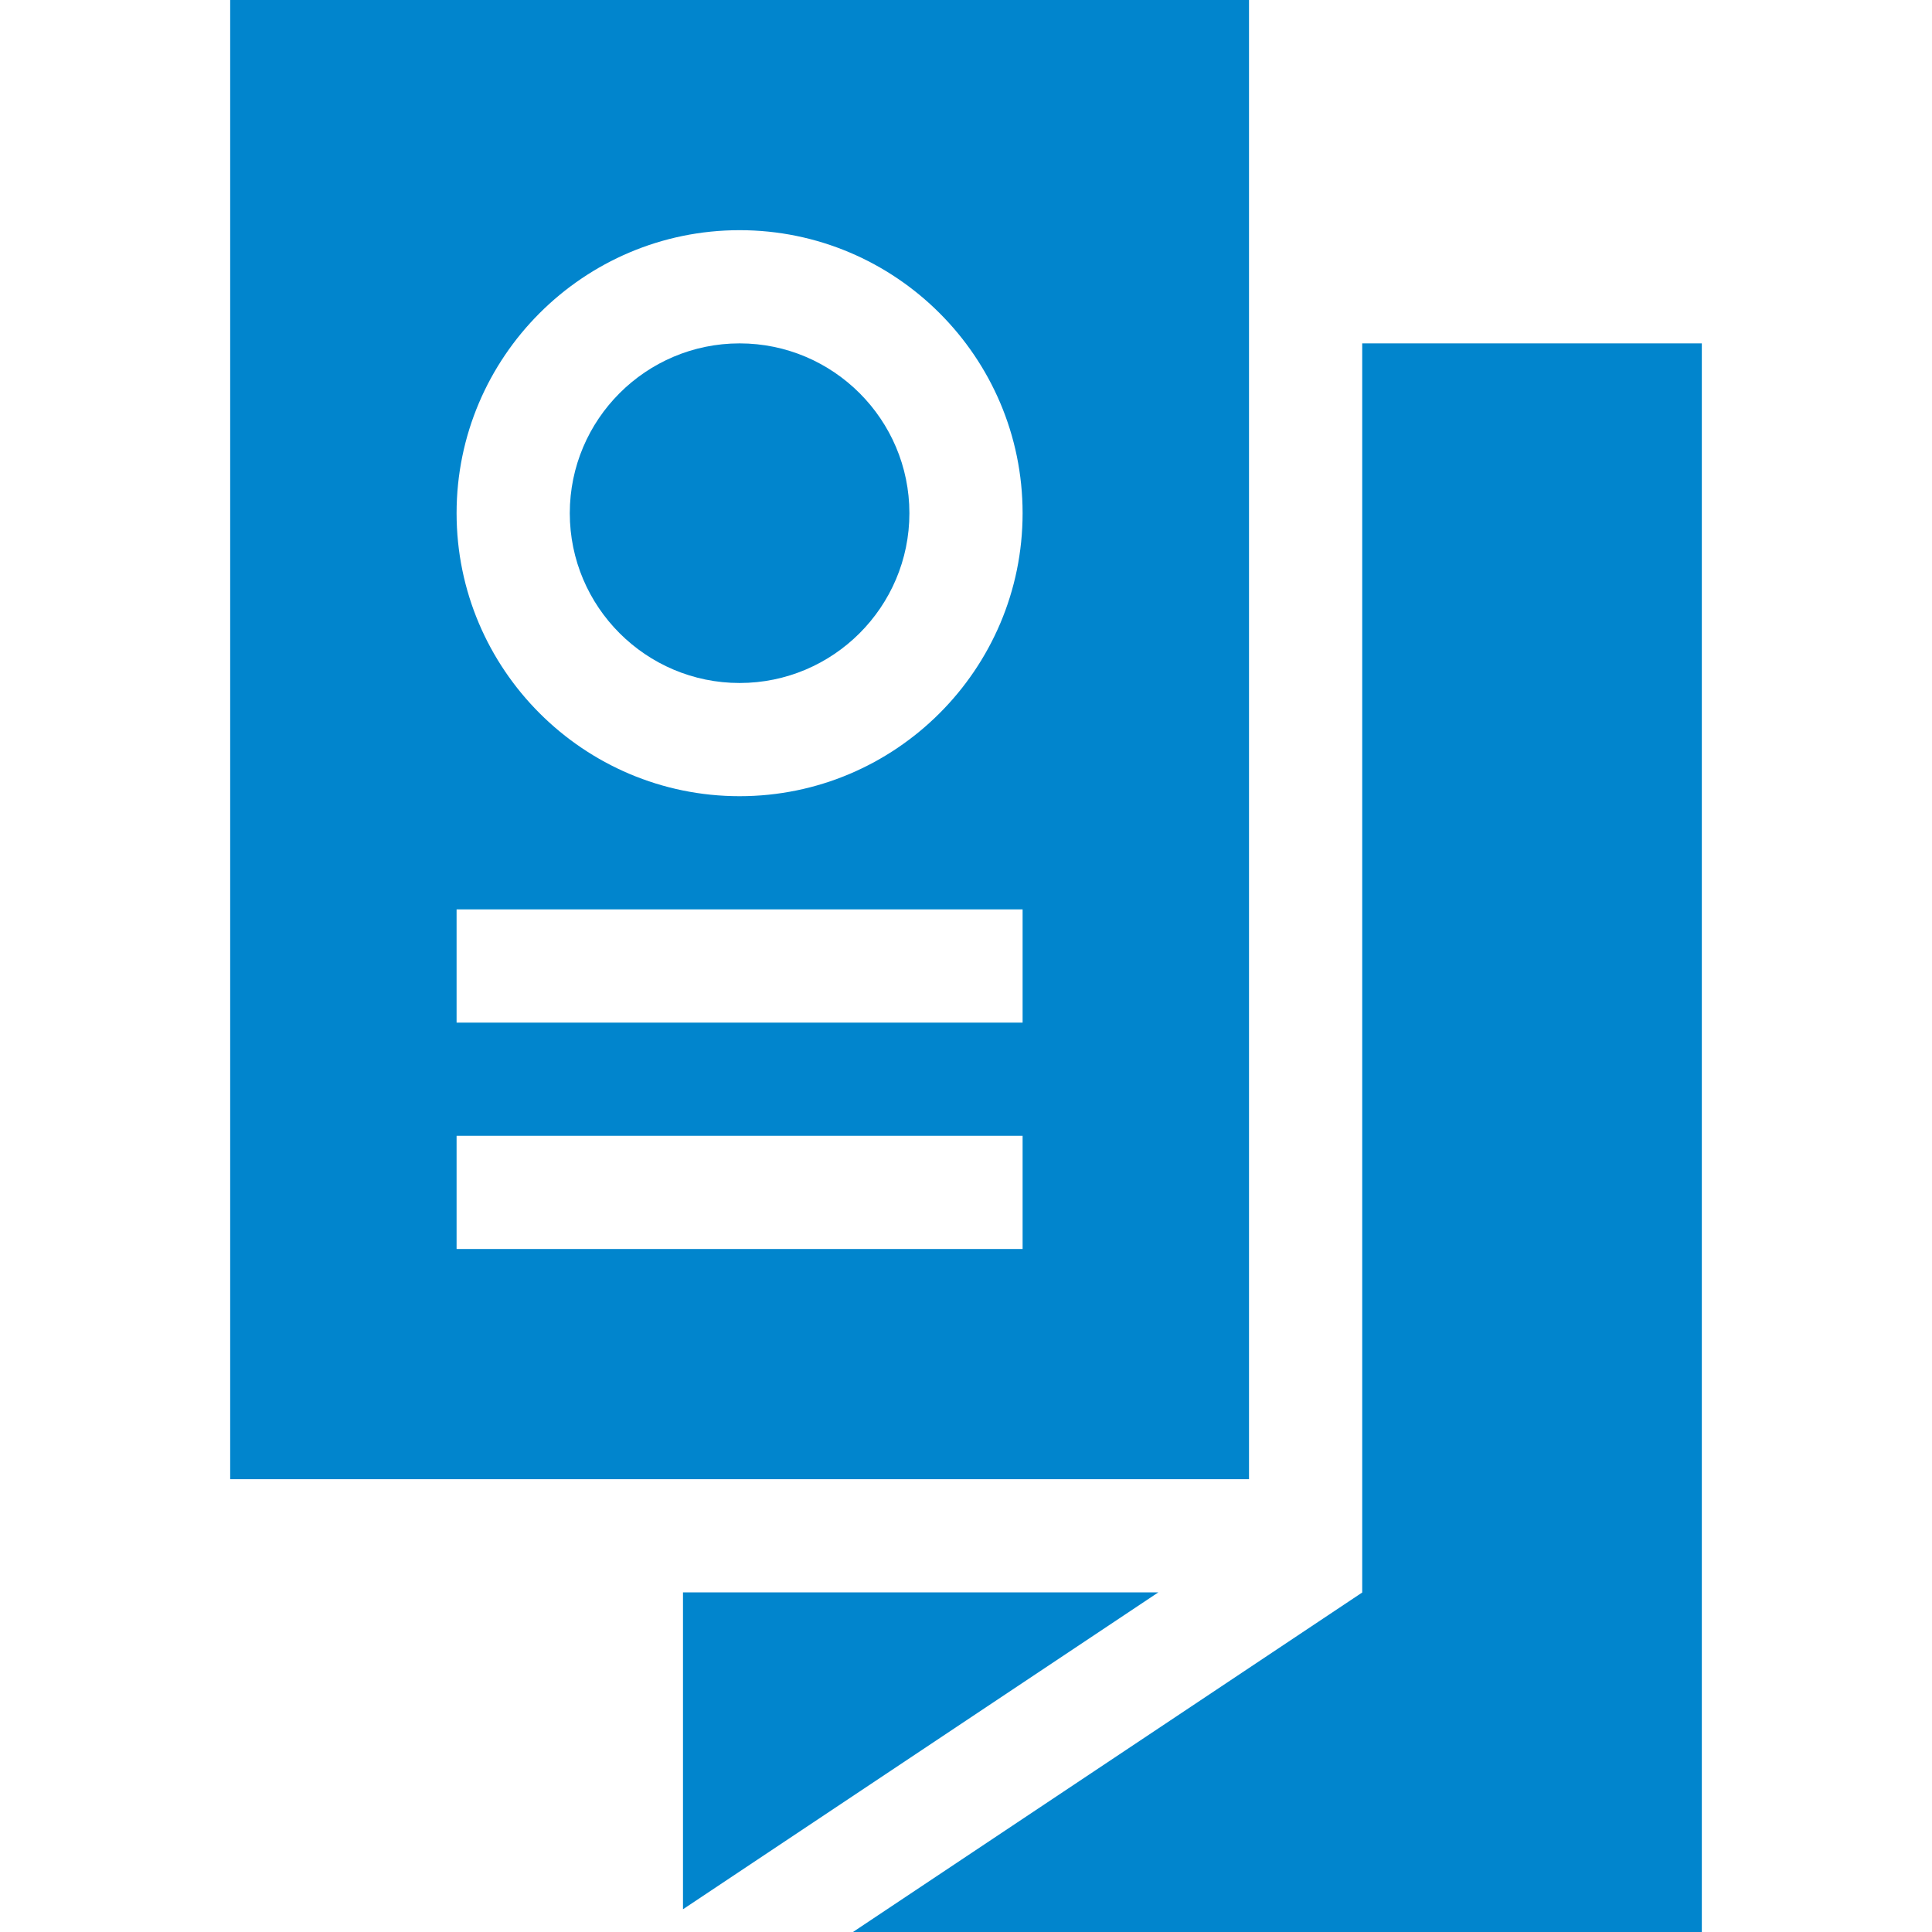 <svg id="Layer_1" enable-background="new 0 0 512 512" height="300" viewBox="0 0 512 512" width="300" xmlns="http://www.w3.org/2000/svg" version="1.1" xmlns:xlink="http://www.w3.org/1999/xlink" xmlns:svgjs="http://svgjs.dev/svgjs"><g width="100%" height="100%" transform="matrix(1,0,0,1,0,0)"><path d="m451 91h-90v331h.04l-135 90h224.96z" fill="#0185cd" fill-opacity="1" data-original-color="#000000ff" stroke="none" stroke-opacity="1"/><path d="m196 181c24.814 0 45-20.186 45-45s-20.186-45-45-45-45 20.186-45 45 20.186 45 45 45z" fill="#0185cd" fill-opacity="1" data-original-color="#000000ff" stroke="none" stroke-opacity="1"/><path d="m61 392h270v-392h-270zm135-331c41.353 0 75 33.647 75 75s-33.647 75-75 75-75-33.647-75-75 33.647-75 75-75zm-75 180h150v30h-150zm0 60h150v30h-150z" fill="#0185cd" fill-opacity="1" data-original-color="#000000ff" stroke="none" stroke-opacity="1"/><path d="m181 422v83.974l125.962-83.974z" fill="#0185cd" fill-opacity="1" data-original-color="#000000ff" stroke="none" stroke-opacity="1"/></g></svg>